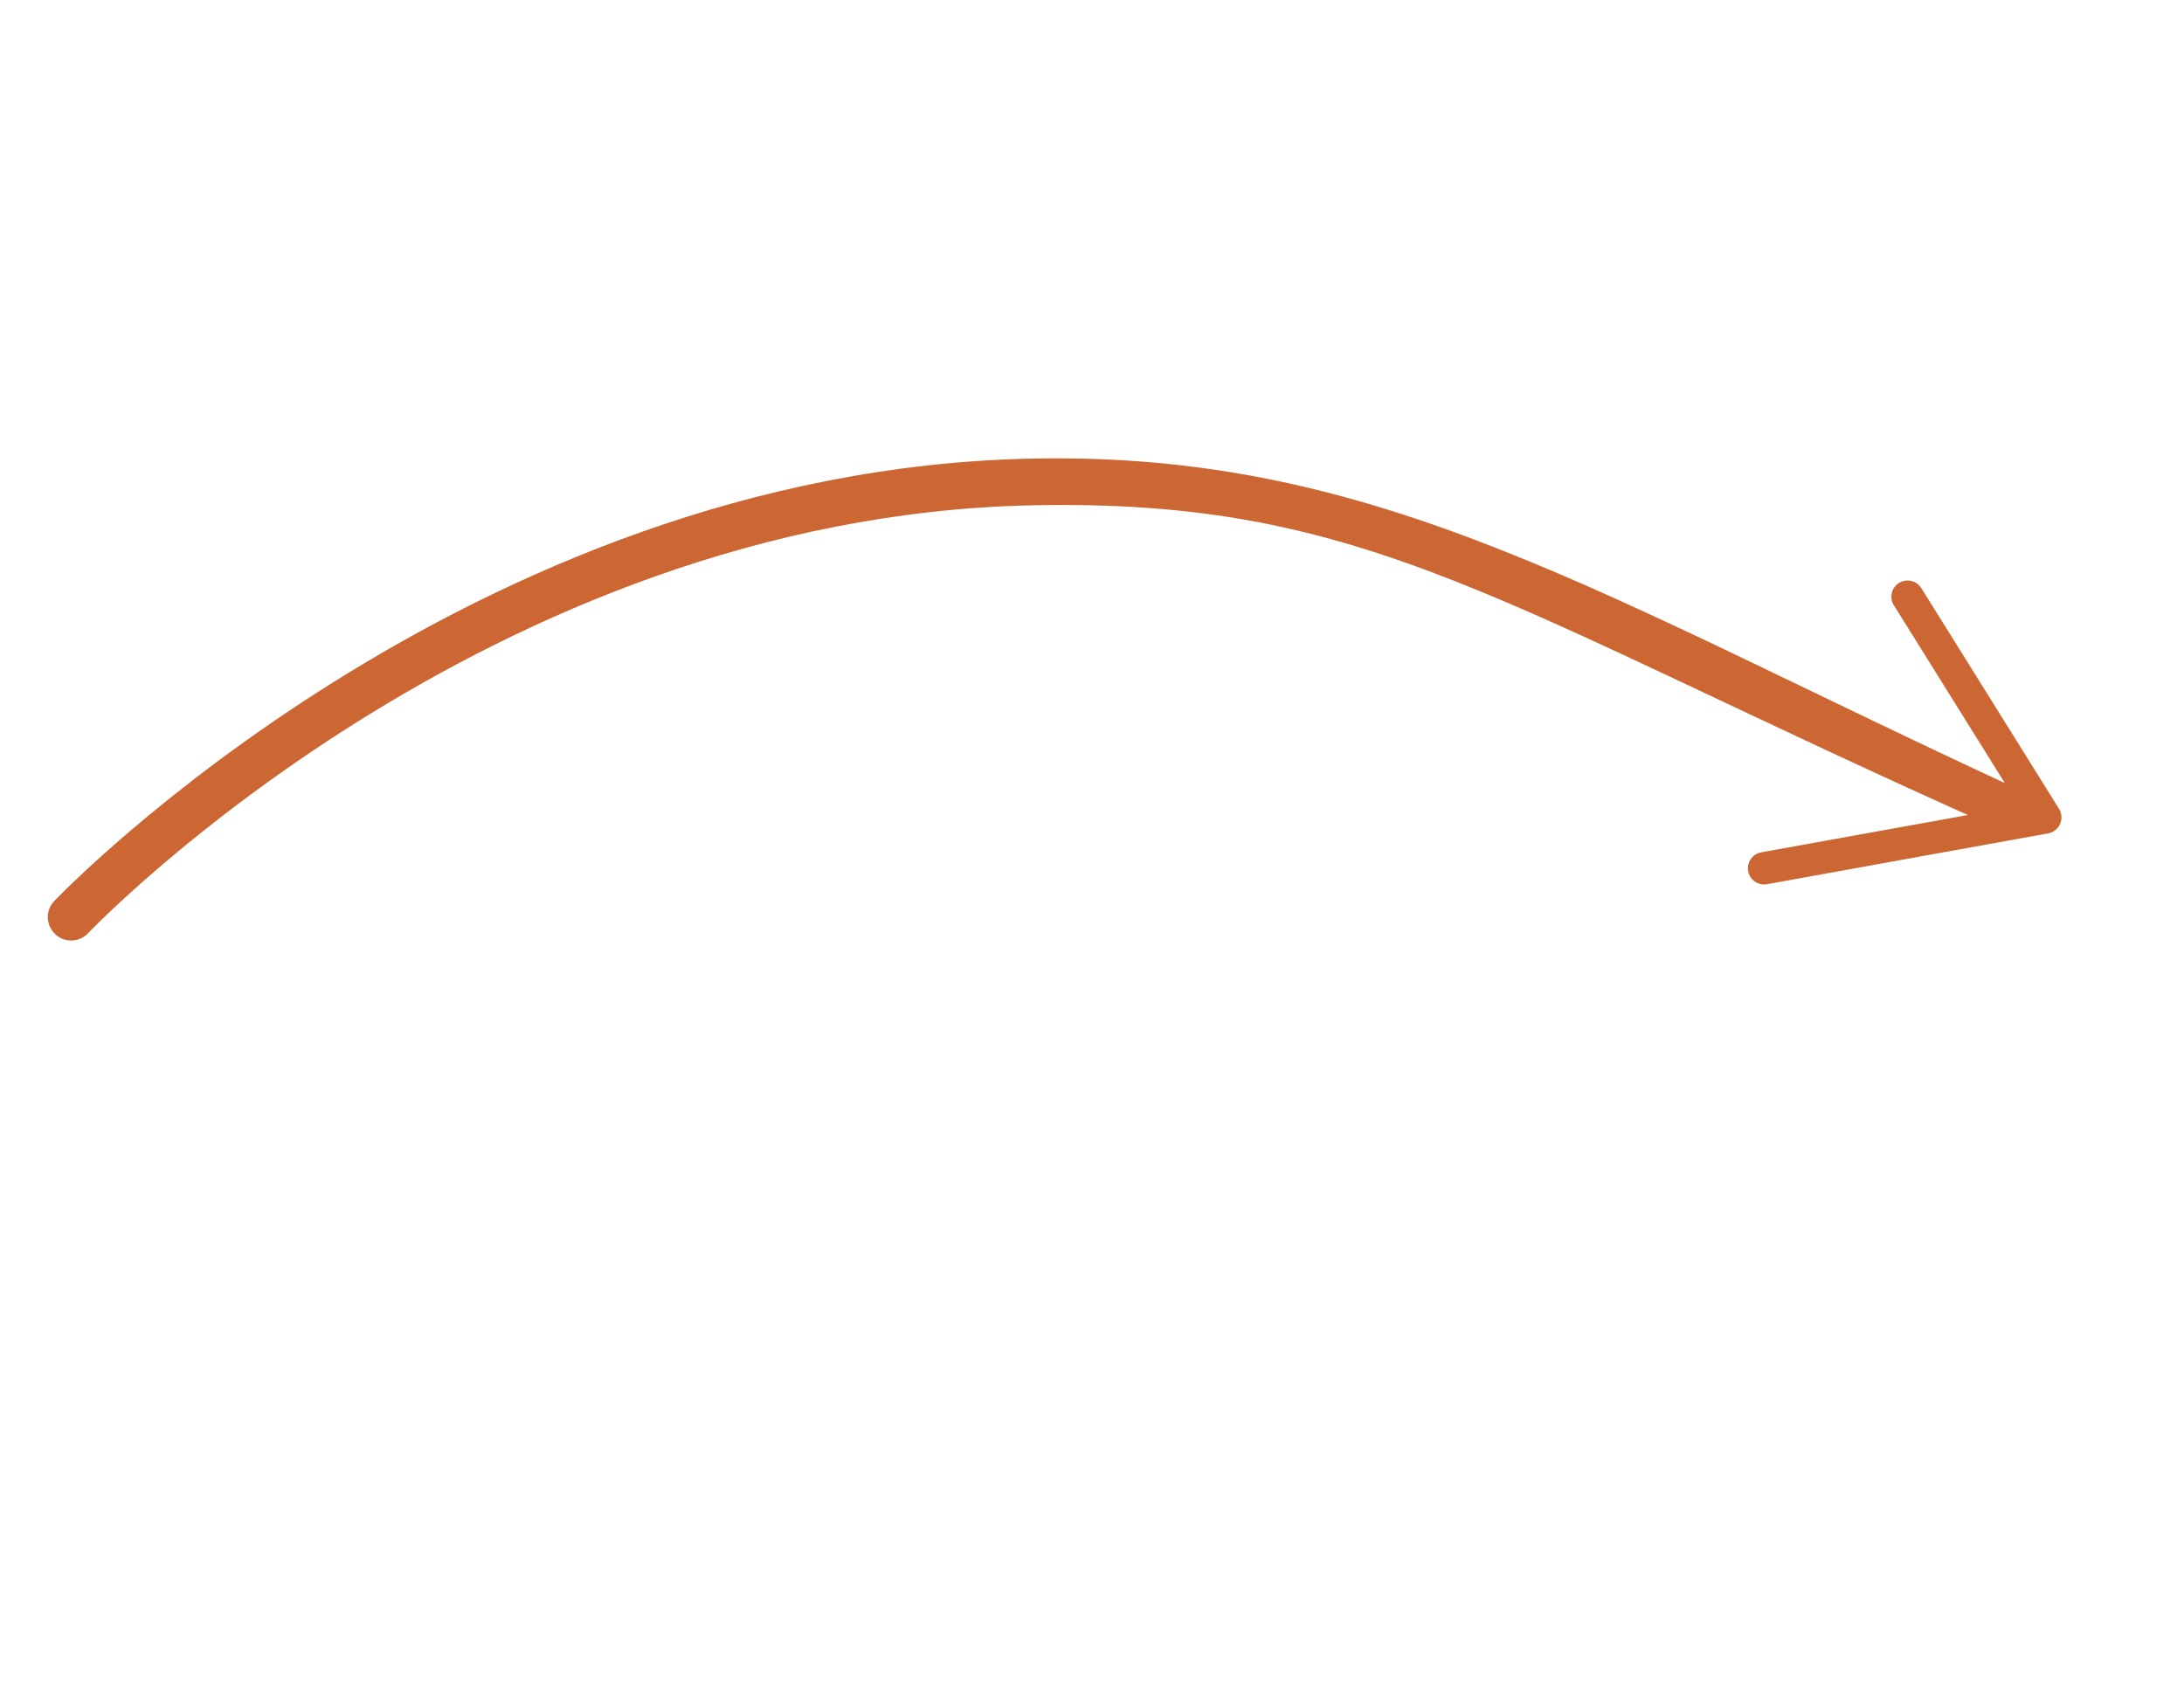 <?xml version="1.0" encoding="UTF-8"?>
<svg id="Layer_1" xmlns="http://www.w3.org/2000/svg" version="1.1" viewBox="0 0 137 107">
  <!-- Generator: Adobe Illustrator 29.5.1, SVG Export Plug-In . SVG Version: 2.1.0 Build 141)  -->
  <defs>
    <style>
      .st0 {
        fill: #cc6632;
      }
    </style>
  </defs>
  <path class="st0" d="M127.52,50.24c.24.53.15,1.19-.29,1.63-.57.58-1.5.59-2.07.03-31.16-13.89-39.29-20.64-60.42-20.2-34.18.71-58.97,26.58-59.21,26.84-.56.59-1.49.62-2.07.06-.59-.56-.62-1.49-.06-2.07.25-.27,25.89-27.02,61.29-27.76,21.95-.46,35.82,8.74,62.53,21.03.14.13.24.28.31.44Z"/>
  <path class="st0" d="M120.32,36.66c.08.07.14.14.2.23l8.64,13.85c.18.29.2.64.07.95-.14.31-.42.53-.75.59l-17.64,3.19c-.55.1-1.08-.27-1.18-.82-.1-.55.27-1.08.82-1.18l16.17-2.92-7.85-12.58c-.3-.48-.15-1.1.32-1.4.39-.24.87-.19,1.2.09Z"/>
</svg>